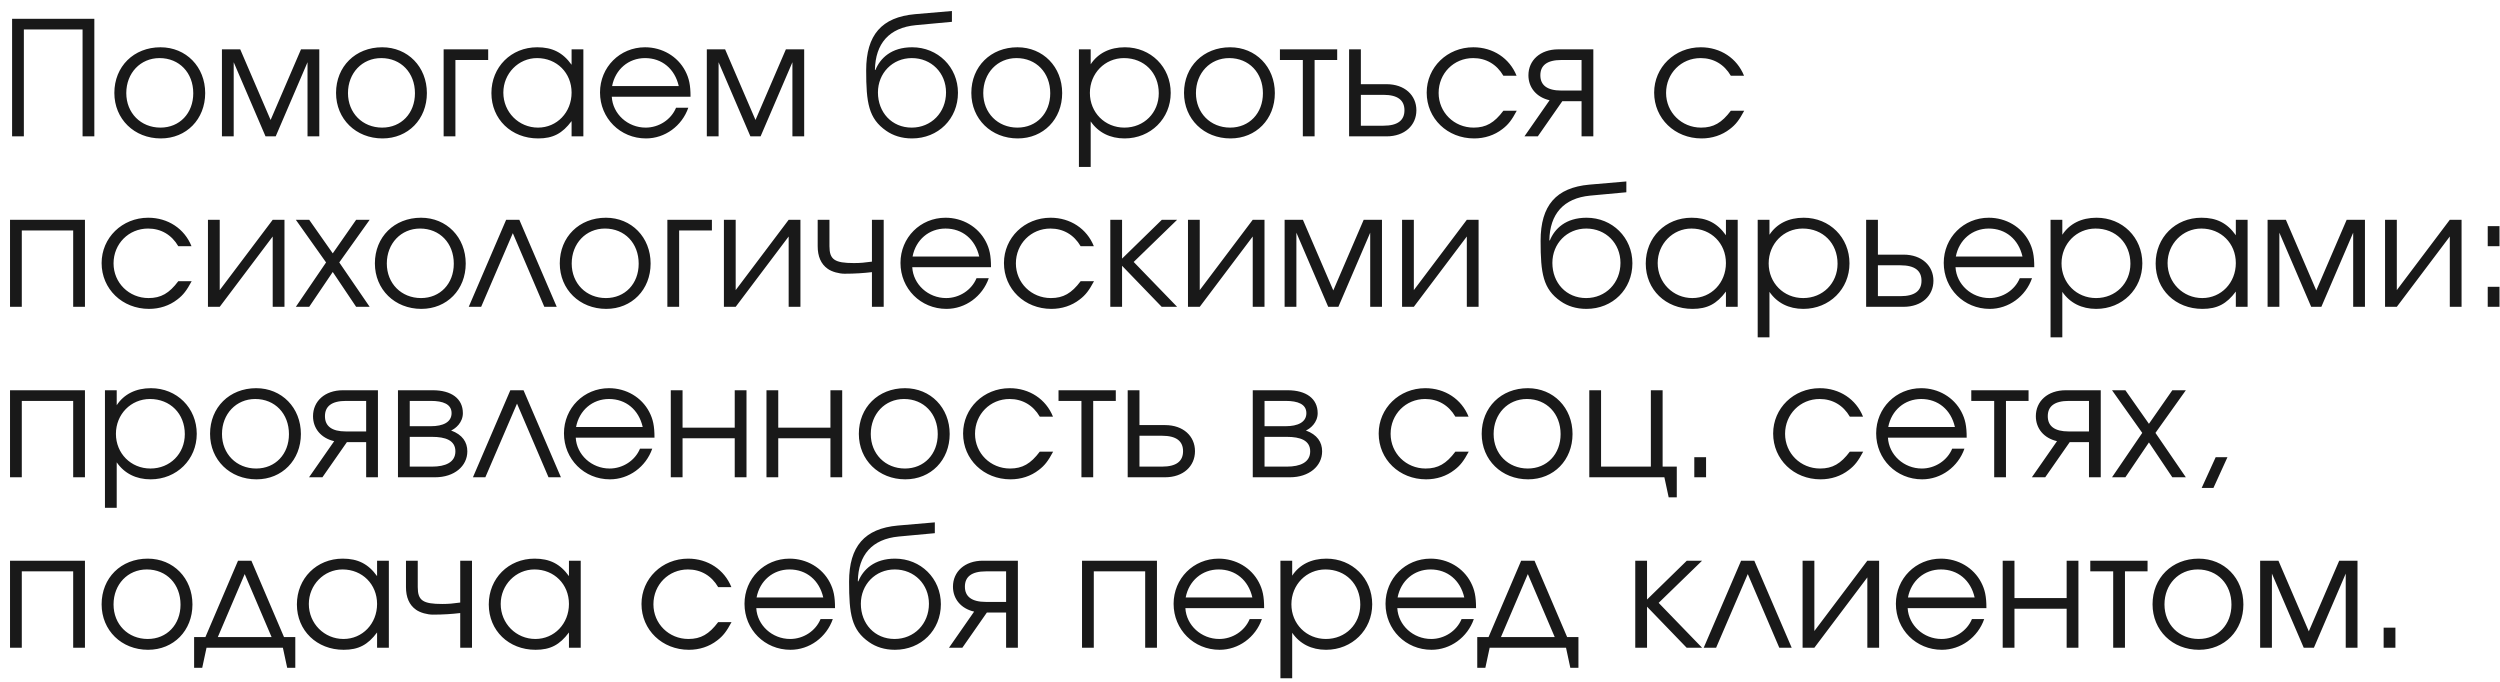 <?xml version="1.0" encoding="UTF-8"?> <svg xmlns="http://www.w3.org/2000/svg" width="220" height="60" viewBox="0 0 220 60" fill="none"> <path d="M2.1 12H1.064V1.654H8.302V12H7.266V2.592H2.1V12ZM14.123 4.16C16.377 4.16 18.057 5.882 18.057 8.192C18.057 10.488 16.405 12.182 14.151 12.182C11.813 12.182 10.063 10.474 10.063 8.178C10.063 5.854 11.771 4.16 14.123 4.16ZM14.039 5.112C12.359 5.112 11.113 6.428 11.113 8.192C11.113 9.942 12.387 11.23 14.123 11.23C15.803 11.23 17.007 9.97 17.007 8.206C17.007 6.4 15.775 5.112 14.039 5.112ZM19.53 12V4.342H21.14L23.814 10.558L26.488 4.342H28.098V12H27.062V5.476L24.262 12H23.366L20.566 5.476V12H19.53ZM33.632 4.16C35.886 4.16 37.566 5.882 37.566 8.192C37.566 10.488 35.914 12.182 33.66 12.182C31.322 12.182 29.572 10.474 29.572 8.178C29.572 5.854 31.28 4.16 33.632 4.16ZM33.548 5.112C31.868 5.112 30.622 6.428 30.622 8.192C30.622 9.942 31.896 11.23 33.632 11.23C35.312 11.23 36.516 9.97 36.516 8.206C36.516 6.4 35.284 5.112 33.548 5.112ZM42.96 4.342V5.28H40.076V12H39.04V4.342H42.96ZM51.336 4.342V12H50.3V10.656C49.488 11.748 48.662 12.182 47.36 12.182C44.994 12.182 43.244 10.488 43.244 8.192C43.244 5.896 44.98 4.16 47.276 4.16C48.606 4.16 49.53 4.622 50.3 5.7V4.342H51.336ZM47.262 5.112C45.624 5.112 44.294 6.47 44.294 8.15C44.294 9.872 45.652 11.23 47.346 11.23C49.012 11.23 50.3 9.886 50.3 8.15C50.3 6.414 48.998 5.112 47.262 5.112ZM60.767 8.514H53.837C53.921 10.026 55.237 11.23 56.819 11.23C57.981 11.23 59.059 10.53 59.493 9.48H60.571C60.011 11.09 58.513 12.182 56.847 12.182C54.579 12.182 52.801 10.404 52.801 8.136C52.801 5.91 54.551 4.16 56.763 4.16C58.275 4.16 59.633 4.958 60.305 6.246C60.641 6.89 60.767 7.492 60.767 8.514ZM53.865 7.576H59.731C59.381 6.05 58.247 5.112 56.763 5.112C55.307 5.112 54.145 6.106 53.865 7.576ZM62.2 12V4.342H63.81L66.484 10.558L69.158 4.342H70.768V12H69.732V5.476L66.932 12H66.036L63.236 5.476V12H62.2ZM83.769 1.92L80.591 2.214C78.239 2.438 77.035 3.838 76.993 6.148L77.035 6.162C77.455 5.126 78.435 4.16 80.269 4.16C82.537 4.16 84.301 5.91 84.301 8.164C84.301 10.46 82.565 12.182 80.255 12.182C79.345 12.182 78.589 11.93 77.987 11.51C76.433 10.432 76.223 9.046 76.223 6.19C76.223 3.068 77.595 1.514 80.507 1.248L83.769 0.968V1.92ZM80.227 11.23C81.949 11.23 83.251 9.9 83.251 8.136C83.251 6.414 81.963 5.112 80.241 5.112C78.533 5.112 77.259 6.442 77.259 8.136C77.259 9.886 78.477 11.23 80.227 11.23ZM89.537 4.16C91.791 4.16 93.471 5.882 93.471 8.192C93.471 10.488 91.819 12.182 89.565 12.182C87.227 12.182 85.477 10.474 85.477 8.178C85.477 5.854 87.185 4.16 89.537 4.16ZM89.453 5.112C87.773 5.112 86.527 6.428 86.527 8.192C86.527 9.942 87.801 11.23 89.537 11.23C91.217 11.23 92.421 9.97 92.421 8.206C92.421 6.4 91.189 5.112 89.453 5.112ZM94.945 4.342H95.981V5.658C96.624 4.678 97.674 4.16 98.99 4.16C101.273 4.16 103.023 5.896 103.023 8.178C103.023 10.432 101.258 12.182 98.963 12.182C97.689 12.182 96.653 11.664 95.981 10.684V14.688H94.945V4.342ZM98.906 5.112C97.227 5.112 95.91 6.456 95.91 8.178C95.91 9.9 97.227 11.23 98.948 11.23C100.671 11.23 101.972 9.928 101.972 8.206C101.972 6.4 100.685 5.112 98.906 5.112ZM108.253 4.16C110.507 4.16 112.187 5.882 112.187 8.192C112.187 10.488 110.535 12.182 108.281 12.182C105.943 12.182 104.193 10.474 104.193 8.178C104.193 5.854 105.901 4.16 108.253 4.16ZM108.169 5.112C106.489 5.112 105.243 6.428 105.243 8.192C105.243 9.942 106.517 11.23 108.253 11.23C109.933 11.23 111.137 9.97 111.137 8.206C111.137 6.4 109.905 5.112 108.169 5.112ZM117.673 5.28H115.685V12H114.649V5.28H112.633V4.342H117.673V5.28ZM119.756 8.346V11.062H121.744C123.004 11.062 123.592 10.586 123.592 9.704C123.592 8.822 123.004 8.346 121.744 8.346H119.756ZM122.01 7.408C123.62 7.408 124.642 8.388 124.642 9.704C124.642 11.02 123.62 12 122.01 12H118.72V4.342H119.756V7.408H122.01ZM132.297 9.746H133.473C133.039 10.558 132.731 10.964 132.213 11.356C131.513 11.902 130.645 12.182 129.721 12.182C127.369 12.182 125.549 10.432 125.549 8.15C125.549 5.924 127.355 4.16 129.651 4.16C131.387 4.16 132.843 5.126 133.459 6.666H132.297C131.709 5.658 130.771 5.112 129.637 5.112C127.929 5.112 126.599 6.456 126.599 8.178C126.599 9.886 127.957 11.23 129.679 11.23C130.771 11.23 131.499 10.81 132.297 9.746ZM139.177 7.968V5.28H137.399C136.139 5.28 135.551 5.756 135.551 6.624C135.551 7.492 136.139 7.968 137.399 7.968H139.177ZM137.483 8.906L135.327 12H134.151L136.363 8.822C135.201 8.556 134.501 7.702 134.501 6.624C134.501 5.322 135.523 4.342 137.133 4.342H140.213V12H139.177V8.906H137.483ZM152.313 9.746H153.489C153.055 10.558 152.747 10.964 152.229 11.356C151.529 11.902 150.661 12.182 149.737 12.182C147.385 12.182 145.565 10.432 145.565 8.15C145.565 5.924 147.371 4.16 149.667 4.16C151.403 4.16 152.859 5.126 153.475 6.666H152.313C151.725 5.658 150.787 5.112 149.653 5.112C147.945 5.112 146.615 6.456 146.615 8.178C146.615 9.886 147.973 11.23 149.695 11.23C150.787 11.23 151.515 10.81 152.313 9.746ZM7.476 27H6.44V20.28H1.918V27H0.882V19.342H7.476V27ZM15.69 24.746H16.866C16.431 25.558 16.123 25.964 15.605 26.356C14.905 26.902 14.037 27.182 13.114 27.182C10.761 27.182 8.942 25.432 8.942 23.15C8.942 20.924 10.748 19.16 13.043 19.16C14.78 19.16 16.235 20.126 16.852 21.666H15.69C15.101 20.658 14.164 20.112 13.03 20.112C11.322 20.112 9.992 21.456 9.992 23.178C9.992 24.886 11.35 26.23 13.072 26.23C14.164 26.23 14.892 25.81 15.69 24.746ZM23.998 19.342H25.034V27H23.998V20.812L19.336 27H18.3V19.342H19.336V25.53L23.998 19.342ZM26.034 27L28.694 23.094L26.034 19.342H27.21L29.282 22.296L31.34 19.342H32.53L29.856 23.094L32.53 27H31.34L29.282 23.934L27.21 27H26.034ZM37.05 19.16C39.304 19.16 40.984 20.882 40.984 23.192C40.984 25.488 39.332 27.182 37.078 27.182C34.74 27.182 32.99 25.474 32.99 23.178C32.99 20.854 34.698 19.16 37.05 19.16ZM36.966 20.112C35.286 20.112 34.04 21.428 34.04 23.192C34.04 24.942 35.314 26.23 37.05 26.23C38.73 26.23 39.934 24.97 39.934 23.206C39.934 21.4 38.702 20.112 36.966 20.112ZM48.992 27H47.9L45.128 20.518L42.342 27H41.25L44.54 19.342H45.702L48.992 27ZM53.32 19.16C55.574 19.16 57.254 20.882 57.254 23.192C57.254 25.488 55.602 27.182 53.348 27.182C51.01 27.182 49.26 25.474 49.26 23.178C49.26 20.854 50.968 19.16 53.32 19.16ZM53.236 20.112C51.556 20.112 50.31 21.428 50.31 23.192C50.31 24.942 51.584 26.23 53.32 26.23C55 26.23 56.204 24.97 56.204 23.206C56.204 21.4 54.972 20.112 53.236 20.112ZM62.648 19.342V20.28H59.764V27H58.728V19.342H62.648ZM69.402 19.342H70.438V27H69.402V20.812L64.74 27H63.704V19.342H64.74V25.53L69.402 19.342ZM77.766 19.342V27H76.73V23.948C76.03 24.032 75.232 24.088 74.322 24.088C73.846 24.088 73.202 23.92 72.838 23.654C72.236 23.234 71.956 22.548 71.956 21.666V19.342H72.992V21.666C72.992 22.842 73.44 23.15 75.148 23.15C75.722 23.15 76.114 23.108 76.73 23.024V19.342H77.766ZM87.208 23.514H80.278C80.362 25.026 81.678 26.23 83.26 26.23C84.422 26.23 85.5 25.53 85.934 24.48H87.012C86.452 26.09 84.954 27.182 83.288 27.182C81.02 27.182 79.242 25.404 79.242 23.136C79.242 20.91 80.992 19.16 83.204 19.16C84.716 19.16 86.074 19.958 86.746 21.246C87.082 21.89 87.208 22.492 87.208 23.514ZM80.306 22.576H86.172C85.822 21.05 84.688 20.112 83.204 20.112C81.748 20.112 80.586 21.106 80.306 22.576ZM95.096 24.746H96.272C95.838 25.558 95.53 25.964 95.012 26.356C94.312 26.902 93.444 27.182 92.52 27.182C90.168 27.182 88.348 25.432 88.348 23.15C88.348 20.924 90.154 19.16 92.45 19.16C94.186 19.16 95.642 20.126 96.258 21.666H95.096C94.508 20.658 93.57 20.112 92.436 20.112C90.728 20.112 89.398 21.456 89.398 23.178C89.398 24.886 90.756 26.23 92.478 26.23C93.57 26.23 94.298 25.81 95.096 24.746ZM97.706 19.342H98.742V22.758L102.242 19.342H103.586L99.764 23.052L103.586 27H102.228L98.742 23.388V27H97.706V19.342ZM110.24 19.342H111.276V27H110.24V20.812L105.578 27H104.542V19.342H105.578V25.53L110.24 19.342ZM113.046 27V19.342H114.656L117.33 25.558L120.004 19.342H121.614V27H120.578V20.476L117.778 27H116.882L114.082 20.476V27H113.046ZM129.08 19.342H130.116V27H129.08V20.812L124.418 27H123.382V19.342H124.418V25.53L129.08 19.342ZM143.119 16.92L139.941 17.214C137.589 17.438 136.385 18.838 136.343 21.148L136.385 21.162C136.805 20.126 137.785 19.16 139.619 19.16C141.887 19.16 143.651 20.91 143.651 23.164C143.651 25.46 141.915 27.182 139.605 27.182C138.695 27.182 137.939 26.93 137.337 26.51C135.783 25.432 135.573 24.046 135.573 21.19C135.573 18.068 136.945 16.514 139.857 16.248L143.119 15.968V16.92ZM139.577 26.23C141.299 26.23 142.601 24.9 142.601 23.136C142.601 21.414 141.313 20.112 139.591 20.112C137.883 20.112 136.609 21.442 136.609 23.136C136.609 24.886 137.827 26.23 139.577 26.23ZM152.918 19.342V27H151.882V25.656C151.07 26.748 150.244 27.182 148.942 27.182C146.576 27.182 144.826 25.488 144.826 23.192C144.826 20.896 146.562 19.16 148.858 19.16C150.188 19.16 151.112 19.622 151.882 20.7V19.342H152.918ZM148.844 20.112C147.206 20.112 145.876 21.47 145.876 23.15C145.876 24.872 147.234 26.23 148.928 26.23C150.594 26.23 151.882 24.886 151.882 23.15C151.882 21.414 150.58 20.112 148.844 20.112ZM154.677 19.342H155.713V20.658C156.357 19.678 157.407 19.16 158.723 19.16C161.005 19.16 162.755 20.896 162.755 23.178C162.755 25.432 160.991 27.182 158.695 27.182C157.421 27.182 156.385 26.664 155.713 25.684V29.688H154.677V19.342ZM158.639 20.112C156.959 20.112 155.643 21.456 155.643 23.178C155.643 24.9 156.959 26.23 158.681 26.23C160.403 26.23 161.705 24.928 161.705 23.206C161.705 21.4 160.417 20.112 158.639 20.112ZM165.256 23.346V26.062H167.244C168.504 26.062 169.092 25.586 169.092 24.704C169.092 23.822 168.504 23.346 167.244 23.346H165.256ZM167.51 22.408C169.12 22.408 170.142 23.388 170.142 24.704C170.142 26.02 169.12 27 167.51 27H164.22V19.342H165.256V22.408H167.51ZM179.015 23.514H172.085C172.169 25.026 173.485 26.23 175.067 26.23C176.229 26.23 177.307 25.53 177.741 24.48H178.819C178.259 26.09 176.761 27.182 175.095 27.182C172.827 27.182 171.049 25.404 171.049 23.136C171.049 20.91 172.799 19.16 175.011 19.16C176.523 19.16 177.881 19.958 178.553 21.246C178.889 21.89 179.015 22.492 179.015 23.514ZM172.113 22.576H177.979C177.629 21.05 176.495 20.112 175.011 20.112C173.555 20.112 172.393 21.106 172.113 22.576ZM180.448 19.342H181.484V20.658C182.128 19.678 183.178 19.16 184.494 19.16C186.776 19.16 188.526 20.896 188.526 23.178C188.526 25.432 186.762 27.182 184.466 27.182C183.192 27.182 182.156 26.664 181.484 25.684V29.688H180.448V19.342ZM184.41 20.112C182.73 20.112 181.414 21.456 181.414 23.178C181.414 24.9 182.73 26.23 184.452 26.23C186.174 26.23 187.476 24.928 187.476 23.206C187.476 21.4 186.188 20.112 184.41 20.112ZM197.789 19.342V27H196.753V25.656C195.941 26.748 195.115 27.182 193.813 27.182C191.447 27.182 189.697 25.488 189.697 23.192C189.697 20.896 191.433 19.16 193.729 19.16C195.059 19.16 195.983 19.622 196.753 20.7V19.342H197.789ZM193.715 20.112C192.077 20.112 190.747 21.47 190.747 23.15C190.747 24.872 192.105 26.23 193.799 26.23C195.465 26.23 196.753 24.886 196.753 23.15C196.753 21.414 195.451 20.112 193.715 20.112ZM199.548 27V19.342H201.158L203.832 25.558L206.506 19.342H208.116V27H207.08V20.476L204.28 27H203.384L200.584 20.476V27H199.548ZM215.582 19.342H216.618V27H215.582V20.812L210.92 27H209.884V19.342H210.92V25.53L215.582 19.342ZM218.92 27V25.236H219.956V27H218.92ZM218.92 21.666V19.902H219.956V21.666H218.92ZM7.476 42H6.44V35.28H1.918V42H0.882V34.342H7.476V42ZM9.236 34.342H10.271V35.658C10.915 34.678 11.966 34.16 13.281 34.16C15.563 34.16 17.314 35.896 17.314 38.178C17.314 40.432 15.55 42.182 13.254 42.182C11.979 42.182 10.944 41.664 10.271 40.684V44.688H9.236V34.342ZM13.197 35.112C11.518 35.112 10.201 36.456 10.201 38.178C10.201 39.9 11.518 41.23 13.239 41.23C14.961 41.23 16.264 39.928 16.264 38.206C16.264 36.4 14.976 35.112 13.197 35.112ZM22.544 34.16C24.799 34.16 26.479 35.882 26.479 38.192C26.479 40.488 24.826 42.182 22.573 42.182C20.235 42.182 18.485 40.474 18.485 38.178C18.485 35.854 20.192 34.16 22.544 34.16ZM22.46 35.112C20.78 35.112 19.535 36.428 19.535 38.192C19.535 39.942 20.808 41.23 22.544 41.23C24.224 41.23 25.428 39.97 25.428 38.206C25.428 36.4 24.197 35.112 22.46 35.112ZM32.222 37.968V35.28H30.444C29.184 35.28 28.596 35.756 28.596 36.624C28.596 37.492 29.184 37.968 30.444 37.968H32.222ZM30.528 38.906L28.372 42H27.196L29.408 38.822C28.246 38.556 27.546 37.702 27.546 36.624C27.546 35.322 28.568 34.342 30.178 34.342H33.258V42H32.222V38.906H30.528ZM36.057 38.444V41.062H38.031C39.179 41.062 40.075 40.698 40.075 39.718C40.075 38.738 39.179 38.444 38.031 38.444H36.057ZM40.733 36.358C40.733 37.184 40.089 37.716 39.697 37.884C40.691 38.248 41.125 38.906 41.125 39.718C41.125 41.02 39.977 42 38.297 42H35.021V34.342H38.087C39.711 34.342 40.733 35.07 40.733 36.358ZM39.739 36.358C39.739 35.56 38.983 35.28 37.919 35.28H36.057V37.506H37.919C38.983 37.506 39.739 37.156 39.739 36.358ZM49.361 42H48.269L45.497 35.518L42.711 42H41.619L44.909 34.342H46.071L49.361 42ZM57.595 38.514H50.665C50.749 40.026 52.065 41.23 53.647 41.23C54.809 41.23 55.887 40.53 56.321 39.48H57.399C56.839 41.09 55.341 42.182 53.675 42.182C51.407 42.182 49.629 40.404 49.629 38.136C49.629 35.91 51.379 34.16 53.591 34.16C55.103 34.16 56.461 34.958 57.133 36.246C57.469 36.89 57.595 37.492 57.595 38.514ZM50.693 37.576H56.559C56.209 36.05 55.075 35.112 53.591 35.112C52.135 35.112 50.973 36.106 50.693 37.576ZM65.692 42H64.656V38.57H60.065V42H59.029V34.342H60.065V37.632H64.656V34.342H65.692V42ZM74.114 42H73.078V38.57H68.486V42H67.45V34.342H68.486V37.632H73.078V34.342H74.114V42ZM79.638 34.16C81.892 34.16 83.572 35.882 83.572 38.192C83.572 40.488 81.92 42.182 79.666 42.182C77.328 42.182 75.578 40.474 75.578 38.178C75.578 35.854 77.286 34.16 79.638 34.16ZM79.554 35.112C77.874 35.112 76.628 36.428 76.628 38.192C76.628 39.942 77.902 41.23 79.638 41.23C81.318 41.23 82.522 39.97 82.522 38.206C82.522 36.4 81.29 35.112 79.554 35.112ZM91.5 39.746H92.676C92.242 40.558 91.934 40.964 91.416 41.356C90.716 41.902 89.848 42.182 88.924 42.182C86.572 42.182 84.752 40.432 84.752 38.15C84.752 35.924 86.558 34.16 88.854 34.16C90.59 34.16 92.046 35.126 92.662 36.666H91.5C90.912 35.658 89.974 35.112 88.84 35.112C87.132 35.112 85.802 36.456 85.802 38.178C85.802 39.886 87.16 41.23 88.882 41.23C89.974 41.23 90.702 40.81 91.5 39.746ZM98.19 35.28H96.202V42H95.166V35.28H93.15V34.342H98.19V35.28ZM100.273 38.346V41.062H102.261C103.521 41.062 104.109 40.586 104.109 39.704C104.109 38.822 103.521 38.346 102.261 38.346H100.273ZM102.527 37.408C104.137 37.408 105.159 38.388 105.159 39.704C105.159 41.02 104.137 42 102.527 42H99.237V34.342H100.273V37.408H102.527ZM111.279 38.444V41.062H113.253C114.401 41.062 115.297 40.698 115.297 39.718C115.297 38.738 114.401 38.444 113.253 38.444H111.279ZM115.955 36.358C115.955 37.184 115.311 37.716 114.919 37.884C115.913 38.248 116.347 38.906 116.347 39.718C116.347 41.02 115.199 42 113.519 42H110.243V34.342H113.309C114.933 34.342 115.955 35.07 115.955 36.358ZM114.961 36.358C114.961 35.56 114.205 35.28 113.141 35.28H111.279V37.506H113.141C114.205 37.506 114.961 37.156 114.961 36.358ZM128.072 39.746H129.248C128.814 40.558 128.506 40.964 127.988 41.356C127.288 41.902 126.42 42.182 125.496 42.182C123.144 42.182 121.324 40.432 121.324 38.15C121.324 35.924 123.13 34.16 125.426 34.16C127.162 34.16 128.618 35.126 129.234 36.666H128.072C127.484 35.658 126.546 35.112 125.412 35.112C123.704 35.112 122.374 36.456 122.374 38.178C122.374 39.886 123.732 41.23 125.454 41.23C126.546 41.23 127.274 40.81 128.072 39.746ZM134.449 34.16C136.703 34.16 138.383 35.882 138.383 38.192C138.383 40.488 136.731 42.182 134.477 42.182C132.139 42.182 130.389 40.474 130.389 38.178C130.389 35.854 132.097 34.16 134.449 34.16ZM134.365 35.112C132.685 35.112 131.439 36.428 131.439 38.192C131.439 39.942 132.713 41.23 134.449 41.23C136.129 41.23 137.333 39.97 137.333 38.206C137.333 36.4 136.101 35.112 134.365 35.112ZM146.311 34.342V41.062H147.557V43.764H146.843L146.465 42H139.857V34.342H140.893V41.062H145.275V34.342H146.311ZM149.098 42V40.236H150.134V42H149.098ZM162.785 39.746H163.961C163.527 40.558 163.219 40.964 162.701 41.356C162.001 41.902 161.133 42.182 160.209 42.182C157.857 42.182 156.037 40.432 156.037 38.15C156.037 35.924 157.843 34.16 160.139 34.16C161.875 34.16 163.331 35.126 163.947 36.666H162.785C162.197 35.658 161.259 35.112 160.125 35.112C158.417 35.112 157.087 36.456 157.087 38.178C157.087 39.886 158.445 41.23 160.167 41.23C161.259 41.23 161.987 40.81 162.785 39.746ZM173.068 38.514H166.138C166.222 40.026 167.538 41.23 169.12 41.23C170.282 41.23 171.36 40.53 171.794 39.48H172.872C172.312 41.09 170.814 42.182 169.148 42.182C166.88 42.182 165.102 40.404 165.102 38.136C165.102 35.91 166.852 34.16 169.064 34.16C170.576 34.16 171.934 34.958 172.606 36.246C172.942 36.89 173.068 37.492 173.068 38.514ZM166.166 37.576H172.032C171.682 36.05 170.548 35.112 169.064 35.112C167.608 35.112 166.446 36.106 166.166 37.576ZM178.513 35.28H176.525V42H175.489V35.28H173.473V34.342H178.513V35.28ZM183.83 37.968V35.28H182.052C180.792 35.28 180.204 35.756 180.204 36.624C180.204 37.492 180.792 37.968 182.052 37.968H183.83ZM182.136 38.906L179.98 42H178.804L181.016 38.822C179.854 38.556 179.154 37.702 179.154 36.624C179.154 35.322 180.176 34.342 181.786 34.342H184.866V42H183.83V38.906H182.136ZM185.858 42L188.518 38.094L185.858 34.342H187.034L189.106 37.296L191.164 34.342H192.354L189.68 38.094L192.354 42H191.164L189.106 38.934L187.034 42H185.858ZM193.747 42.938L194.979 40.236H196.015L194.783 42.938H193.747ZM7.476 57H6.44V50.28H1.918V57H0.882V49.342H7.476V57ZM13.002 49.16C15.255 49.16 16.936 50.882 16.936 53.192C16.936 55.488 15.284 57.182 13.03 57.182C10.691 57.182 8.942 55.474 8.942 53.178C8.942 50.854 10.649 49.16 13.002 49.16ZM12.918 50.112C11.238 50.112 9.992 51.428 9.992 53.192C9.992 54.942 11.265 56.23 13.002 56.23C14.681 56.23 15.886 54.97 15.886 53.206C15.886 51.4 14.653 50.112 12.918 50.112ZM24.894 57H18.174L17.796 58.764H17.082V56.062H18.076L20.946 49.342H22.122L24.992 56.062H25.986V58.764H25.272L24.894 57ZM23.9 56.062L21.534 50.518L19.168 56.062H23.9ZM34.219 49.342V57H33.183V55.656C32.371 56.748 31.545 57.182 30.243 57.182C27.877 57.182 26.127 55.488 26.127 53.192C26.127 50.896 27.863 49.16 30.159 49.16C31.489 49.16 32.413 49.622 33.183 50.7V49.342H34.219ZM30.145 50.112C28.507 50.112 27.177 51.47 27.177 53.15C27.177 54.872 28.535 56.23 30.229 56.23C31.895 56.23 33.183 54.886 33.183 53.15C33.183 51.414 31.881 50.112 30.145 50.112ZM41.536 49.342V57H40.5V53.948C39.8 54.032 39.002 54.088 38.092 54.088C37.616 54.088 36.972 53.92 36.608 53.654C36.006 53.234 35.726 52.548 35.726 51.666V49.342H36.762V51.666C36.762 52.842 37.21 53.15 38.918 53.15C39.492 53.15 39.884 53.108 40.5 53.024V49.342H41.536ZM51.104 49.342V57H50.068V55.656C49.256 56.748 48.43 57.182 47.128 57.182C44.762 57.182 43.012 55.488 43.012 53.192C43.012 50.896 44.748 49.16 47.044 49.16C48.374 49.16 49.298 49.622 50.068 50.7V49.342H51.104ZM47.03 50.112C45.392 50.112 44.062 51.47 44.062 53.15C44.062 54.872 45.42 56.23 47.114 56.23C48.78 56.23 50.068 54.886 50.068 53.15C50.068 51.414 48.766 50.112 47.03 50.112ZM63.199 54.746H64.375C63.941 55.558 63.633 55.964 63.115 56.356C62.415 56.902 61.547 57.182 60.623 57.182C58.271 57.182 56.451 55.432 56.451 53.15C56.451 50.924 58.257 49.16 60.553 49.16C62.289 49.16 63.745 50.126 64.361 51.666H63.199C62.611 50.658 61.673 50.112 60.539 50.112C58.831 50.112 57.501 51.456 57.501 53.178C57.501 54.886 58.859 56.23 60.581 56.23C61.673 56.23 62.401 55.81 63.199 54.746ZM73.482 53.514H66.552C66.636 55.026 67.952 56.23 69.534 56.23C70.696 56.23 71.774 55.53 72.208 54.48H73.286C72.726 56.09 71.228 57.182 69.562 57.182C67.294 57.182 65.516 55.404 65.516 53.136C65.516 50.91 67.266 49.16 69.478 49.16C70.99 49.16 72.348 49.958 73.02 51.246C73.356 51.89 73.482 52.492 73.482 53.514ZM66.58 52.576H72.446C72.096 51.05 70.962 50.112 69.478 50.112C68.022 50.112 66.86 51.106 66.58 52.576ZM82.265 46.92L79.087 47.214C76.735 47.438 75.531 48.838 75.489 51.148L75.531 51.162C75.951 50.126 76.931 49.16 78.765 49.16C81.033 49.16 82.797 50.91 82.797 53.164C82.797 55.46 81.061 57.182 78.751 57.182C77.841 57.182 77.085 56.93 76.483 56.51C74.929 55.432 74.719 54.046 74.719 51.19C74.719 48.068 76.091 46.514 79.003 46.248L82.265 45.968V46.92ZM78.723 56.23C80.445 56.23 81.747 54.9 81.747 53.136C81.747 51.414 80.459 50.112 78.737 50.112C77.029 50.112 75.755 51.442 75.755 53.136C75.755 54.886 76.973 56.23 78.723 56.23ZM88.537 52.968V50.28H86.759C85.499 50.28 84.911 50.756 84.911 51.624C84.911 52.492 85.499 52.968 86.759 52.968H88.537ZM86.843 53.906L84.687 57H83.511L85.723 53.822C84.561 53.556 83.861 52.702 83.861 51.624C83.861 50.322 84.883 49.342 86.493 49.342H89.573V57H88.537V53.906H86.843ZM101.812 57H100.776V50.28H96.254V57H95.218V49.342H101.812V57ZM111.243 53.514H104.313C104.397 55.026 105.713 56.23 107.295 56.23C108.457 56.23 109.535 55.53 109.969 54.48H111.047C110.487 56.09 108.989 57.182 107.323 57.182C105.055 57.182 103.277 55.404 103.277 53.136C103.277 50.91 105.027 49.16 107.239 49.16C108.751 49.16 110.109 49.958 110.781 51.246C111.117 51.89 111.243 52.492 111.243 53.514ZM104.341 52.576H110.207C109.857 51.05 108.723 50.112 107.239 50.112C105.783 50.112 104.621 51.106 104.341 52.576ZM112.677 49.342H113.713V50.658C114.357 49.678 115.407 49.16 116.723 49.16C119.005 49.16 120.755 50.896 120.755 53.178C120.755 55.432 118.991 57.182 116.695 57.182C115.421 57.182 114.385 56.664 113.713 55.684V59.688H112.677V49.342ZM116.639 50.112C114.959 50.112 113.643 51.456 113.643 53.178C113.643 54.9 114.959 56.23 116.681 56.23C118.403 56.23 119.705 54.928 119.705 53.206C119.705 51.4 118.417 50.112 116.639 50.112ZM129.892 53.514H122.962C123.046 55.026 124.362 56.23 125.944 56.23C127.106 56.23 128.184 55.53 128.618 54.48H129.696C129.136 56.09 127.638 57.182 125.972 57.182C123.704 57.182 121.926 55.404 121.926 53.136C121.926 50.91 123.676 49.16 125.888 49.16C127.4 49.16 128.758 49.958 129.43 51.246C129.766 51.89 129.892 52.492 129.892 53.514ZM122.99 52.576H128.856C128.506 51.05 127.372 50.112 125.888 50.112C124.432 50.112 123.27 51.106 122.99 52.576ZM137.81 57H131.09L130.712 58.764H129.998V56.062H130.992L133.862 49.342H135.038L137.908 56.062H138.902V58.764H138.188L137.81 57ZM136.816 56.062L134.45 50.518L132.084 56.062H136.816ZM143.903 49.342H144.939V52.758L148.439 49.342H149.783L145.961 53.052L149.783 57H148.425L144.939 53.388V57H143.903V49.342ZM157.669 57H156.577L153.805 50.518L151.019 57H149.927L153.217 49.342H154.379L157.669 57ZM164.326 49.342H165.362V57H164.326V50.812L159.664 57H158.628V49.342H159.664V55.53L164.326 49.342ZM174.804 53.514H167.874C167.958 55.026 169.274 56.23 170.856 56.23C172.018 56.23 173.096 55.53 173.53 54.48H174.608C174.048 56.09 172.55 57.182 170.884 57.182C168.616 57.182 166.838 55.404 166.838 53.136C166.838 50.91 168.588 49.16 170.8 49.16C172.312 49.16 173.67 49.958 174.342 51.246C174.678 51.89 174.804 52.492 174.804 53.514ZM167.902 52.576H173.768C173.418 51.05 172.284 50.112 170.8 50.112C169.344 50.112 168.182 51.106 167.902 52.576ZM182.901 57H181.865V53.57H177.273V57H176.237V49.342H177.273V52.632H181.865V49.342H182.901V57ZM188.985 50.28H186.997V57H185.961V50.28H183.945V49.342H188.985V50.28ZM193.484 49.16C195.738 49.16 197.418 50.882 197.418 53.192C197.418 55.488 195.766 57.182 193.512 57.182C191.174 57.182 189.424 55.474 189.424 53.178C189.424 50.854 191.132 49.16 193.484 49.16ZM193.4 50.112C191.72 50.112 190.474 51.428 190.474 53.192C190.474 54.942 191.748 56.23 193.484 56.23C195.164 56.23 196.368 54.97 196.368 53.206C196.368 51.4 195.136 50.112 193.4 50.112ZM198.892 57V49.342H200.502L203.176 55.558L205.85 49.342H207.46V57H206.424V50.476L203.624 57H202.728L199.928 50.476V57H198.892ZM209.76 57V55.236H210.796V57H209.76Z" fill="#191919"></path> </svg> 